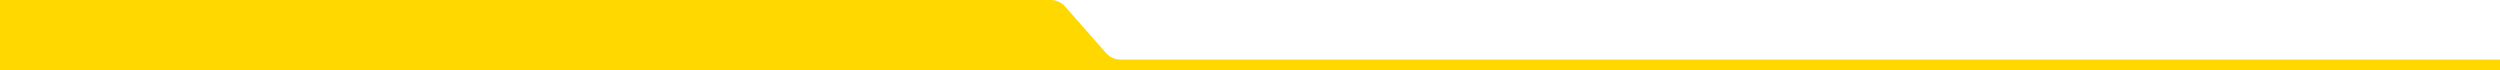 <?xml version="1.0" encoding="UTF-8"?>
<svg id="Layer_1" xmlns="http://www.w3.org/2000/svg" width="4346.1" height="122.5" version="1.1" viewBox="0 0 4346.1 122.5">
  <!-- Generator: Adobe Illustrator 29.1.0, SVG Export Plug-In . SVG Version: 2.1.0 Build 142)  -->
  <defs>
    <style>
      .st0 {
        fill: #ffd800;
        fill-rule: evenodd;
      }
    </style>
  </defs>
  <path class="st0" d="M0,0v122.5s4346.1,0,4346.1,0v-18.9H1948c-9.6,0-18.8-4.1-25.1-11.3-19-21.6-43.4-49.3-71.4-81.1C1845.2,4.1,1836.1,0,1826.4,0,1744.1,0,0,0,0,0Z"/>
</svg>